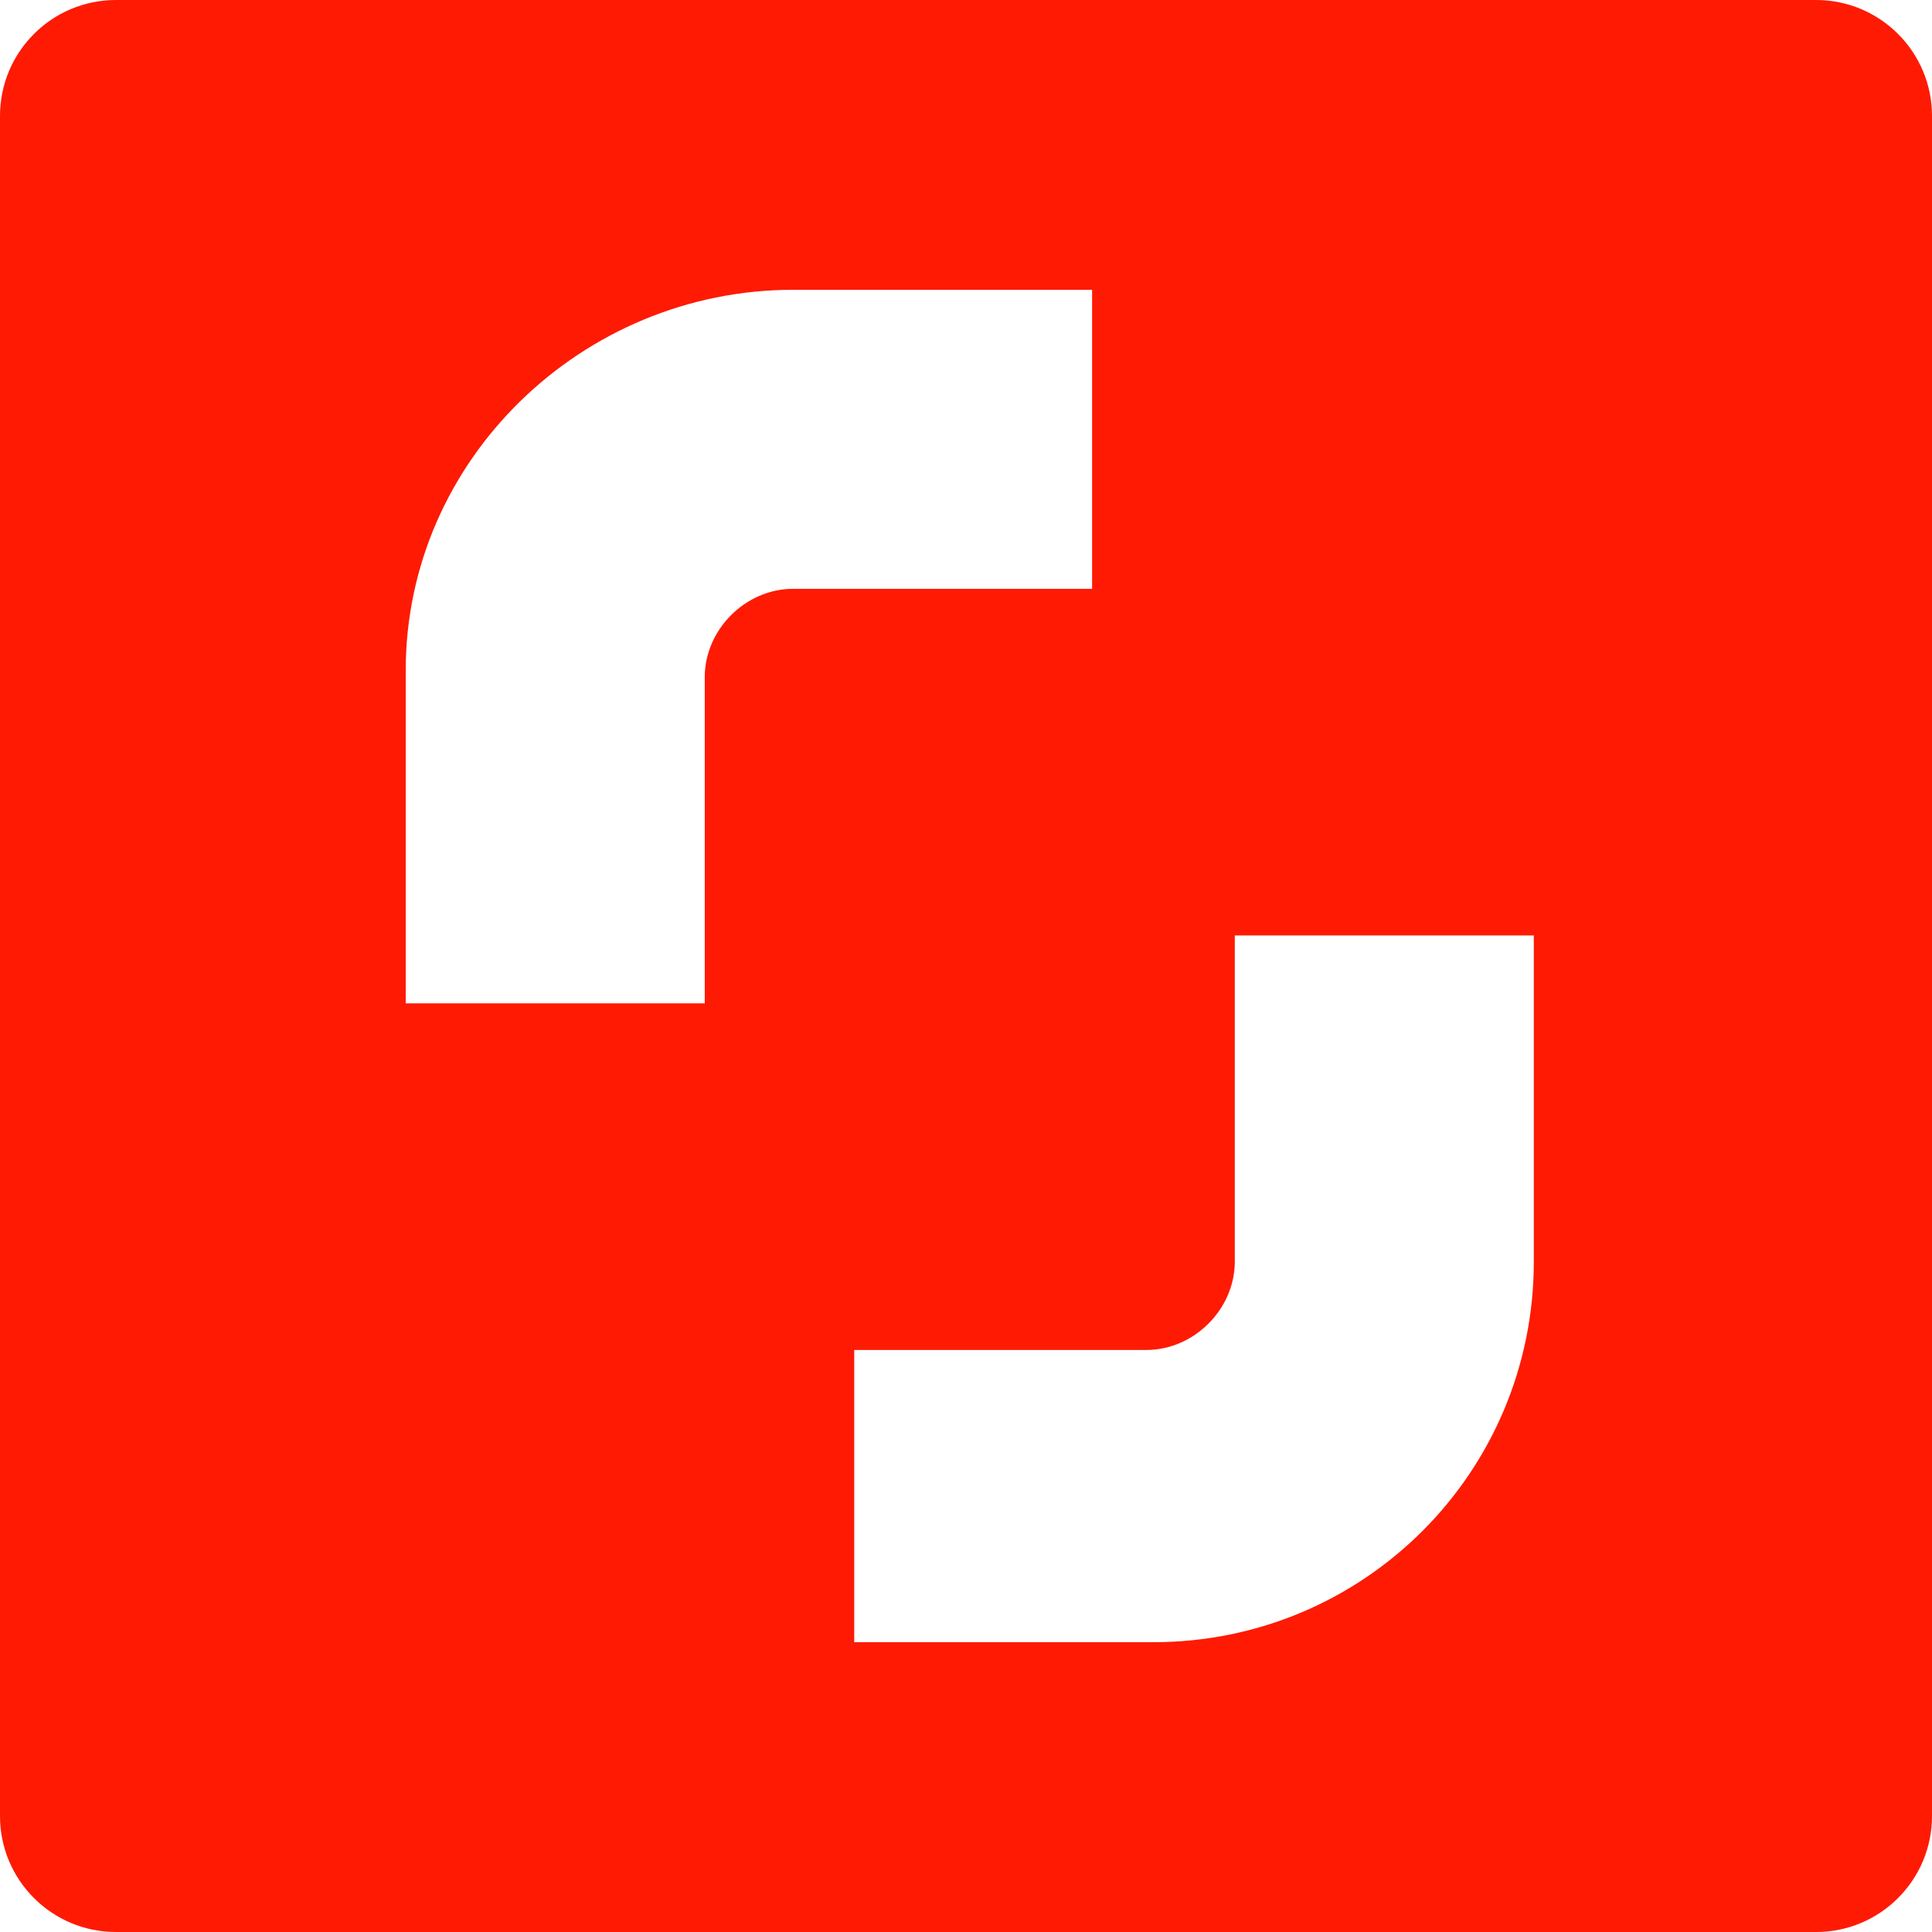 <svg width="200" height="200" viewBox="0 0 200 200" fill="none" xmlns="http://www.w3.org/2000/svg">
<g clip-path="url(#clip0_881_3525)">
<path fill-rule="evenodd" clip-rule="evenodd" d="M12 0C5.373 0 0 5.373 0 12V188C0 194.627 5.373 200 12 200H188C194.627 200 200 194.627 200 188V12C200 5.373 194.627 0 188 0H12ZM82.098 60.955H113.053V30H82.098C60.292 30 42 47.59 42 69.396V103.865H72.955V70.098C72.955 65.175 77.175 60.955 82.098 60.955ZM118.682 139.747H87.728L88.429 139.752V170H119.384C141.195 170 158.78 152.41 158.78 130.604V96.837H127.826V130.604C127.826 135.526 123.605 139.747 118.682 139.747Z" fill="#FF1A03"></path>
</g>
<defs>
<clipPath id="clip0_881_3525">
<rect width="200" height="200" fill="white"></rect>
</clipPath>
</defs>
</svg>
